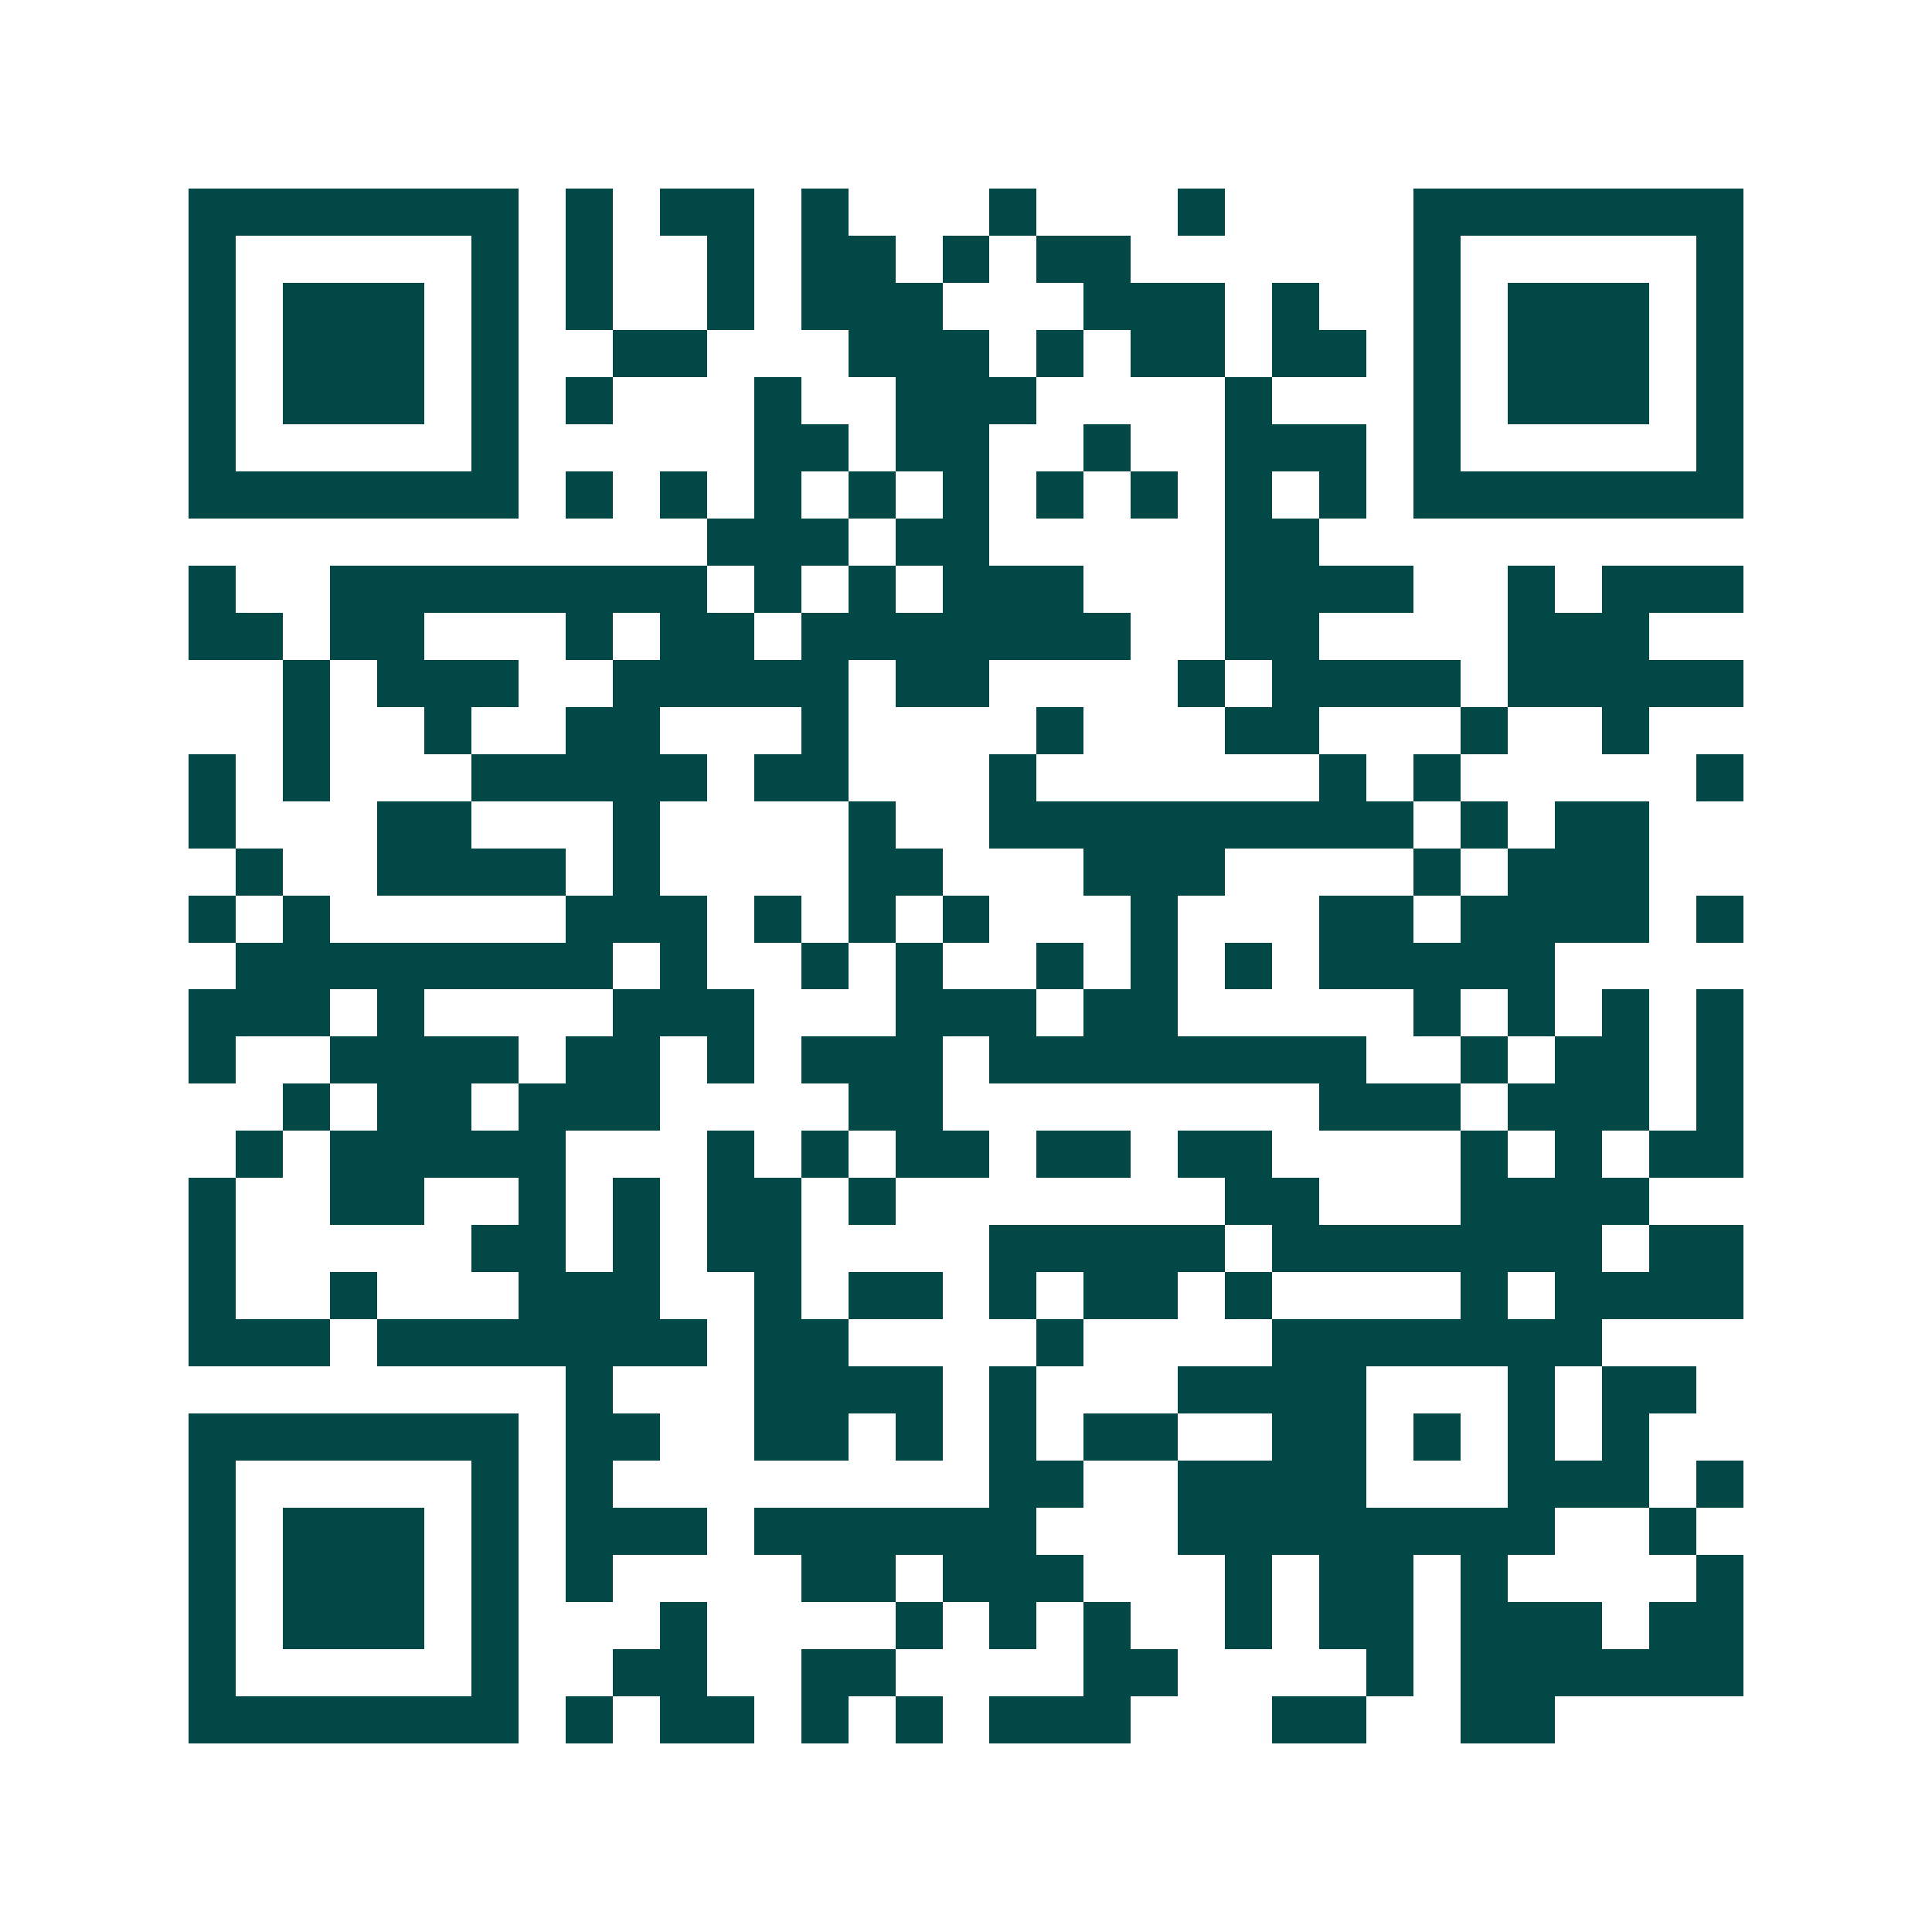 <svg xmlns="http://www.w3.org/2000/svg" width="200" height="200" viewBox="0 0 41 41" shape-rendering="crispEdges"><path fill="#ffffff" d="M0 0h41v41H0z"/><path stroke="#014847" d="M4 4.5h7m1 0h1m1 0h2m1 0h1m3 0h1m3 0h1m4 0h7M4 5.5h1m5 0h1m1 0h1m2 0h1m1 0h2m1 0h1m1 0h2m6 0h1m5 0h1M4 6.5h1m1 0h3m1 0h1m1 0h1m2 0h1m1 0h3m3 0h3m1 0h1m2 0h1m1 0h3m1 0h1M4 7.5h1m1 0h3m1 0h1m2 0h2m3 0h3m1 0h1m1 0h2m1 0h2m1 0h1m1 0h3m1 0h1M4 8.5h1m1 0h3m1 0h1m1 0h1m3 0h1m2 0h3m4 0h1m3 0h1m1 0h3m1 0h1M4 9.5h1m5 0h1m5 0h2m1 0h2m2 0h1m2 0h3m1 0h1m5 0h1M4 10.5h7m1 0h1m1 0h1m1 0h1m1 0h1m1 0h1m1 0h1m1 0h1m1 0h1m1 0h1m1 0h7M15 11.5h3m1 0h2m5 0h2M4 12.5h1m2 0h8m1 0h1m1 0h1m1 0h3m3 0h4m2 0h1m1 0h3M4 13.5h2m1 0h2m3 0h1m1 0h2m1 0h7m2 0h2m4 0h3M6 14.5h1m1 0h3m2 0h5m1 0h2m4 0h1m1 0h4m1 0h5M6 15.5h1m2 0h1m2 0h2m3 0h1m4 0h1m3 0h2m3 0h1m2 0h1M4 16.5h1m1 0h1m3 0h5m1 0h2m3 0h1m6 0h1m1 0h1m5 0h1M4 17.5h1m3 0h2m3 0h1m4 0h1m2 0h9m1 0h1m1 0h2M5 18.5h1m2 0h4m1 0h1m4 0h2m3 0h3m4 0h1m1 0h3M4 19.5h1m1 0h1m5 0h3m1 0h1m1 0h1m1 0h1m3 0h1m3 0h2m1 0h4m1 0h1M5 20.5h8m1 0h1m2 0h1m1 0h1m2 0h1m1 0h1m1 0h1m1 0h5M4 21.5h3m1 0h1m4 0h3m3 0h3m1 0h2m5 0h1m1 0h1m1 0h1m1 0h1M4 22.5h1m2 0h4m1 0h2m1 0h1m1 0h3m1 0h8m2 0h1m1 0h2m1 0h1M6 23.5h1m1 0h2m1 0h3m4 0h2m8 0h3m1 0h3m1 0h1M5 24.5h1m1 0h5m3 0h1m1 0h1m1 0h2m1 0h2m1 0h2m4 0h1m1 0h1m1 0h2M4 25.5h1m2 0h2m2 0h1m1 0h1m1 0h2m1 0h1m7 0h2m3 0h4M4 26.5h1m5 0h2m1 0h1m1 0h2m4 0h5m1 0h7m1 0h2M4 27.5h1m2 0h1m3 0h3m2 0h1m1 0h2m1 0h1m1 0h2m1 0h1m4 0h1m1 0h4M4 28.5h3m1 0h7m1 0h2m4 0h1m4 0h7M12 29.5h1m3 0h4m1 0h1m3 0h4m3 0h1m1 0h2M4 30.5h7m1 0h2m2 0h2m1 0h1m1 0h1m1 0h2m2 0h2m1 0h1m1 0h1m1 0h1M4 31.5h1m5 0h1m1 0h1m8 0h2m2 0h4m3 0h3m1 0h1M4 32.5h1m1 0h3m1 0h1m1 0h3m1 0h6m3 0h8m2 0h1M4 33.5h1m1 0h3m1 0h1m1 0h1m4 0h2m1 0h3m3 0h1m1 0h2m1 0h1m4 0h1M4 34.5h1m1 0h3m1 0h1m3 0h1m4 0h1m1 0h1m1 0h1m2 0h1m1 0h2m1 0h3m1 0h2M4 35.5h1m5 0h1m2 0h2m2 0h2m4 0h2m4 0h1m1 0h6M4 36.5h7m1 0h1m1 0h2m1 0h1m1 0h1m1 0h3m3 0h2m2 0h2"/></svg>
